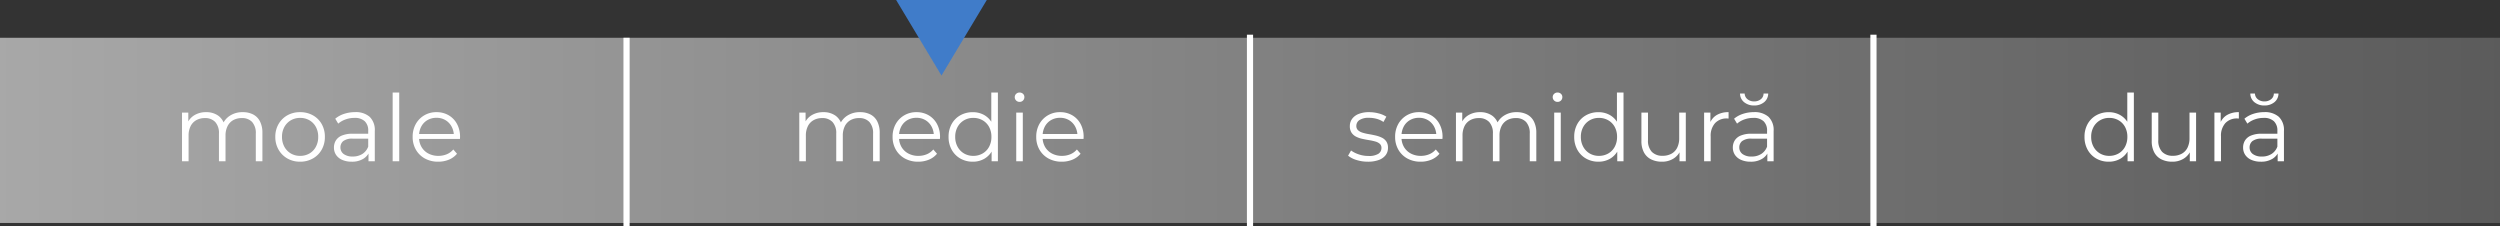 <svg xmlns="http://www.w3.org/2000/svg" xmlns:xlink="http://www.w3.org/1999/xlink" width="405" height="36.62" viewBox="0 0 405 36.62">
  <rect x="0" y="0" width="405" height="36.62" fill="#333333" stroke="none"/>
  <defs>
    <linearGradient id="linear-gradient" y1="0.5" x2="1" y2="0.5" gradientUnits="objectBoundingBox">
      <stop offset="0" stop-color="#a8a8a8"/>
      <stop offset="1" stop-color="#5b5b5b"/>
    </linearGradient>
  </defs>
  <g id="Group_282" data-name="Group 282" transform="translate(-468 -3387.88)">
    <rect id="Rectangle_116" data-name="Rectangle 116" width="405" height="30" transform="translate(468 3394)" fill="url(#linear-gradient)"/>
    <line id="Line_17" data-name="Line 17" y2="31" transform="translate(670.5 3393.5)" fill="none" stroke="#fff" stroke-width="1"/>
    <line id="Line_18" data-name="Line 18" y2="31" transform="translate(771.5 3393.5)" fill="none" stroke="#fff" stroke-width="1"/>
    <path id="semidură" d="M3.6.075A6.036,6.036,0,0,1,1.755-.2,3.956,3.956,0,0,1,.39-.9l.48-.84a4.551,4.551,0,0,0,1.23.622,4.733,4.733,0,0,0,1.575.262A2.859,2.859,0,0,0,5.3-1.208a1.1,1.1,0,0,0,.495-.937.868.868,0,0,0-.277-.683A1.821,1.821,0,0,0,4.785-3.2a8.97,8.97,0,0,0-1-.218q-.555-.09-1.1-.21a4.054,4.054,0,0,1-1-.352A1.952,1.952,0,0,1,.953-4.62,1.879,1.879,0,0,1,.675-5.7a1.954,1.954,0,0,1,.36-1.155,2.377,2.377,0,0,1,1.058-.8A4.4,4.4,0,0,1,3.8-7.95a5.957,5.957,0,0,1,1.53.2,4.21,4.21,0,0,1,1.26.532L6.12-6.36a3.588,3.588,0,0,0-1.125-.517,4.709,4.709,0,0,0-1.2-.157,2.674,2.674,0,0,0-1.568.367,1.117,1.117,0,0,0-.5.938A.91.91,0,0,0,2-5.025a1.907,1.907,0,0,0,.735.4,7.447,7.447,0,0,0,1,.233q.548.09,1.1.217a4.948,4.948,0,0,1,1.005.345,1.843,1.843,0,0,1,.735.615,1.785,1.785,0,0,1,.278,1.043A1.912,1.912,0,0,1,6.473-.983a2.447,2.447,0,0,1-1.11.78A4.958,4.958,0,0,1,3.6.075Zm8.55,0A4.369,4.369,0,0,1,9.99-.443,3.76,3.76,0,0,1,8.535-1.868,4.073,4.073,0,0,1,8.01-3.945a4.174,4.174,0,0,1,.5-2.07,3.721,3.721,0,0,1,1.38-1.418,3.809,3.809,0,0,1,1.972-.517,3.846,3.846,0,0,1,1.972.5,3.578,3.578,0,0,1,1.358,1.41,4.3,4.3,0,0,1,.5,2.093q0,.075-.008.158t-.007.172H8.82V-4.41h6.285l-.42.315a3.1,3.1,0,0,0-.367-1.523,2.7,2.7,0,0,0-1-1.043,2.79,2.79,0,0,0-1.455-.375,2.841,2.841,0,0,0-1.455.375A2.607,2.607,0,0,0,9.4-5.61a3.232,3.232,0,0,0-.36,1.545V-3.9a3.087,3.087,0,0,0,.4,1.583,2.777,2.777,0,0,0,1.11,1.065A3.387,3.387,0,0,0,12.18-.87a3.507,3.507,0,0,0,1.342-.255,2.789,2.789,0,0,0,1.072-.78l.6.69a3.379,3.379,0,0,1-1.312.96A4.439,4.439,0,0,1,12.15.075ZM27.7-7.95a3.6,3.6,0,0,1,1.672.367,2.577,2.577,0,0,1,1.11,1.118,4.01,4.01,0,0,1,.4,1.89V0H29.82V-4.47a2.673,2.673,0,0,0-.592-1.883,2.171,2.171,0,0,0-1.673-.637,2.787,2.787,0,0,0-1.4.338,2.273,2.273,0,0,0-.915.975,3.374,3.374,0,0,0-.323,1.537V0H23.85V-4.47a2.652,2.652,0,0,0-.6-1.883,2.2,2.2,0,0,0-1.68-.637,2.8,2.8,0,0,0-1.4.338,2.26,2.26,0,0,0-.923.975A3.374,3.374,0,0,0,18.93-4.14V0H17.865V-7.875h1.02v2.13L18.72-6.12a2.814,2.814,0,0,1,1.163-1.343,3.584,3.584,0,0,1,1.9-.487,3.3,3.3,0,0,1,1.965.577A2.7,2.7,0,0,1,24.8-5.64l-.42-.165A3.1,3.1,0,0,1,25.6-7.358,3.677,3.677,0,0,1,27.7-7.95ZM33.78,0V-7.875h1.065V0Zm.54-9.615a.754.754,0,0,1-.555-.225.736.736,0,0,1-.225-.54.712.712,0,0,1,.225-.533.768.768,0,0,1,.555-.218.783.783,0,0,1,.555.21.688.688,0,0,1,.225.525.768.768,0,0,1-.217.555A.748.748,0,0,1,34.32-9.615ZM40.95.075a3.993,3.993,0,0,1-2.017-.51,3.674,3.674,0,0,1-1.4-1.418,4.2,4.2,0,0,1-.51-2.093,4.187,4.187,0,0,1,.51-2.1,3.635,3.635,0,0,1,1.4-1.4,4.04,4.04,0,0,1,2.017-.5,3.68,3.68,0,0,1,1.853.465,3.384,3.384,0,0,1,1.305,1.358,4.5,4.5,0,0,1,.487,2.182,4.567,4.567,0,0,1-.48,2.175A3.376,3.376,0,0,1,42.817-.4,3.664,3.664,0,0,1,40.95.075Zm.075-.945a2.977,2.977,0,0,0,1.507-.383,2.729,2.729,0,0,0,1.05-1.08,3.3,3.3,0,0,0,.382-1.612,3.289,3.289,0,0,0-.382-1.62,2.742,2.742,0,0,0-1.05-1.072,2.977,2.977,0,0,0-1.507-.383,2.907,2.907,0,0,0-1.485.383,2.811,2.811,0,0,0-1.05,1.072,3.238,3.238,0,0,0-.39,1.62,3.249,3.249,0,0,0,.39,1.612,2.8,2.8,0,0,0,1.05,1.08A2.907,2.907,0,0,0,41.025-.87Zm2.97.87V-2.37l.1-1.59-.15-1.59v-5.58h1.065V0ZM51.24.075A3.878,3.878,0,0,1,49.485-.3a2.658,2.658,0,0,1-1.163-1.125A3.853,3.853,0,0,1,47.91-3.3V-7.875h1.065V-3.42a2.613,2.613,0,0,0,.623,1.9,2.33,2.33,0,0,0,1.748.637,2.9,2.9,0,0,0,1.432-.337,2.239,2.239,0,0,0,.93-.982A3.421,3.421,0,0,0,54.03-3.75V-7.875H55.1V0h-1.02V-2.16l.165.39A2.911,2.911,0,0,1,53.077-.413,3.419,3.419,0,0,1,51.24.075ZM58.065,0V-7.875h1.02V-5.73l-.1-.375a2.6,2.6,0,0,1,1.11-1.373,3.675,3.675,0,0,1,1.935-.472v1.035a.966.966,0,0,1-.12-.007.967.967,0,0,0-.12-.008,2.533,2.533,0,0,0-1.95.758A3.042,3.042,0,0,0,59.13-4.02V0ZM68.31,0V-1.74l-.045-.285v-2.91A2.042,2.042,0,0,0,67.7-6.48a2.328,2.328,0,0,0-1.673-.54,4.163,4.163,0,0,0-1.455.255,3.707,3.707,0,0,0-1.17.675l-.48-.8a4.256,4.256,0,0,1,1.44-.787,5.606,5.606,0,0,1,1.77-.278,3.388,3.388,0,0,1,2.363.757,2.961,2.961,0,0,1,.832,2.3V0ZM65.6.075a3.733,3.733,0,0,1-1.537-.293,2.283,2.283,0,0,1-1-.81,2.1,2.1,0,0,1-.345-1.192,2.181,2.181,0,0,1,.292-1.118,2.059,2.059,0,0,1,.96-.81,4.344,4.344,0,0,1,1.792-.308h2.715v.8H65.79a2.362,2.362,0,0,0-1.582.405,1.307,1.307,0,0,0-.443,1.005,1.3,1.3,0,0,0,.525,1.08,2.358,2.358,0,0,0,1.47.405,2.844,2.844,0,0,0,1.552-.412,2.369,2.369,0,0,0,.952-1.193l.24.735A2.5,2.5,0,0,1,67.463-.39,3.46,3.46,0,0,1,65.6.075Zm.57-9.105a2.491,2.491,0,0,1-1.6-.517,1.793,1.793,0,0,1-.683-1.418h.75a1.2,1.2,0,0,0,.473.93,1.668,1.668,0,0,0,1.057.345,1.691,1.691,0,0,0,1.073-.345,1.158,1.158,0,0,0,.458-.93h.75a1.793,1.793,0,0,1-.683,1.418A2.491,2.491,0,0,1,66.165-9.03Z" transform="translate(686 3414)" fill="#fff"/>
    <path id="moale" d="M11.325-7.95A3.6,3.6,0,0,1,13-7.583a2.577,2.577,0,0,1,1.11,1.118,4.01,4.01,0,0,1,.4,1.89V0H13.44V-4.47a2.673,2.673,0,0,0-.592-1.883,2.171,2.171,0,0,0-1.672-.637,2.787,2.787,0,0,0-1.4.338,2.273,2.273,0,0,0-.915.975A3.374,3.374,0,0,0,8.535-4.14V0H7.47V-4.47a2.652,2.652,0,0,0-.6-1.883A2.2,2.2,0,0,0,5.19-6.99,2.8,2.8,0,0,0,3.8-6.653a2.26,2.26,0,0,0-.923.975A3.374,3.374,0,0,0,2.55-4.14V0H1.485V-7.875h1.02v2.13L2.34-6.12A2.814,2.814,0,0,1,3.5-7.463,3.584,3.584,0,0,1,5.4-7.95a3.3,3.3,0,0,1,1.965.577A2.7,2.7,0,0,1,8.415-5.64L8-5.805A3.1,3.1,0,0,1,9.218-7.358,3.677,3.677,0,0,1,11.325-7.95ZM20.61.075a4.059,4.059,0,0,1-2.048-.518A3.805,3.805,0,0,1,17.13-1.868,4.073,4.073,0,0,1,16.6-3.945,4.062,4.062,0,0,1,17.13-6.03a3.782,3.782,0,0,1,1.425-1.41,4.1,4.1,0,0,1,2.055-.51,4.167,4.167,0,0,1,2.077.51,3.712,3.712,0,0,1,1.425,1.41,4.108,4.108,0,0,1,.518,2.085,4.119,4.119,0,0,1-.518,2.078A3.736,3.736,0,0,1,22.68-.443,4.131,4.131,0,0,1,20.61.075Zm0-.945a2.966,2.966,0,0,0,1.515-.383,2.744,2.744,0,0,0,1.042-1.08,3.3,3.3,0,0,0,.382-1.612,3.289,3.289,0,0,0-.382-1.62,2.758,2.758,0,0,0-1.042-1.072,2.936,2.936,0,0,0-1.5-.383,2.936,2.936,0,0,0-1.5.383,2.811,2.811,0,0,0-1.05,1.072,3.238,3.238,0,0,0-.39,1.62,3.249,3.249,0,0,0,.39,1.612,2.8,2.8,0,0,0,1.05,1.08A2.907,2.907,0,0,0,20.61-.87ZM31.695,0V-1.74l-.045-.285v-2.91a2.042,2.042,0,0,0-.562-1.545,2.328,2.328,0,0,0-1.672-.54,4.163,4.163,0,0,0-1.455.255,3.707,3.707,0,0,0-1.17.675l-.48-.8a4.256,4.256,0,0,1,1.44-.787,5.606,5.606,0,0,1,1.77-.278,3.387,3.387,0,0,1,2.362.757,2.961,2.961,0,0,1,.833,2.3V0ZM28.98.075a3.733,3.733,0,0,1-1.538-.293,2.283,2.283,0,0,1-1-.81A2.1,2.1,0,0,1,26.1-2.22a2.181,2.181,0,0,1,.292-1.118,2.059,2.059,0,0,1,.96-.81,4.344,4.344,0,0,1,1.793-.308H31.86v.8H29.175a2.362,2.362,0,0,0-1.583.405A1.307,1.307,0,0,0,27.15-2.25a1.3,1.3,0,0,0,.525,1.08,2.358,2.358,0,0,0,1.47.405A2.844,2.844,0,0,0,30.7-1.178,2.369,2.369,0,0,0,31.65-2.37l.24.735A2.5,2.5,0,0,1,30.847-.39,3.46,3.46,0,0,1,28.98.075ZM35.61,0V-11.13h1.065V0Zm7.38.075a4.369,4.369,0,0,1-2.16-.518,3.76,3.76,0,0,1-1.455-1.425,4.073,4.073,0,0,1-.525-2.078,4.174,4.174,0,0,1,.5-2.07,3.721,3.721,0,0,1,1.38-1.418,3.81,3.81,0,0,1,1.973-.517,3.846,3.846,0,0,1,1.972.5,3.578,3.578,0,0,1,1.358,1.41,4.3,4.3,0,0,1,.495,2.093q0,.075-.007.158t-.007.172H39.66V-4.41h6.285l-.42.315a3.1,3.1,0,0,0-.368-1.523,2.7,2.7,0,0,0-1-1.043,2.79,2.79,0,0,0-1.455-.375,2.841,2.841,0,0,0-1.455.375,2.607,2.607,0,0,0-1.005,1.05,3.232,3.232,0,0,0-.36,1.545V-3.9a3.087,3.087,0,0,0,.4,1.583,2.777,2.777,0,0,0,1.11,1.065A3.387,3.387,0,0,0,43.02-.87a3.507,3.507,0,0,0,1.342-.255,2.789,2.789,0,0,0,1.073-.78l.6.69a3.379,3.379,0,0,1-1.312.96A4.439,4.439,0,0,1,42.99.075Z" transform="translate(496 3414)" fill="#fff"/>
    <path id="medie" d="M11.325-7.95A3.6,3.6,0,0,1,13-7.583a2.577,2.577,0,0,1,1.11,1.118,4.01,4.01,0,0,1,.4,1.89V0H13.44V-4.47a2.673,2.673,0,0,0-.592-1.883,2.171,2.171,0,0,0-1.672-.637,2.787,2.787,0,0,0-1.4.338,2.273,2.273,0,0,0-.915.975A3.374,3.374,0,0,0,8.535-4.14V0H7.47V-4.47a2.652,2.652,0,0,0-.6-1.883A2.2,2.2,0,0,0,5.19-6.99,2.8,2.8,0,0,0,3.8-6.653a2.26,2.26,0,0,0-.923.975A3.374,3.374,0,0,0,2.55-4.14V0H1.485V-7.875h1.02v2.13L2.34-6.12A2.814,2.814,0,0,1,3.5-7.463,3.584,3.584,0,0,1,5.4-7.95a3.3,3.3,0,0,1,1.965.577A2.7,2.7,0,0,1,8.415-5.64L8-5.805A3.1,3.1,0,0,1,9.218-7.358,3.677,3.677,0,0,1,11.325-7.95ZM20.745.075a4.369,4.369,0,0,1-2.16-.518A3.76,3.76,0,0,1,17.13-1.868,4.073,4.073,0,0,1,16.6-3.945a4.174,4.174,0,0,1,.5-2.07,3.721,3.721,0,0,1,1.38-1.418A3.809,3.809,0,0,1,20.46-7.95a3.846,3.846,0,0,1,1.972.5,3.578,3.578,0,0,1,1.358,1.41,4.3,4.3,0,0,1,.495,2.093q0,.075-.007.158t-.007.172H17.415V-4.41H23.7l-.42.315a3.1,3.1,0,0,0-.368-1.523,2.7,2.7,0,0,0-1-1.043,2.79,2.79,0,0,0-1.455-.375,2.841,2.841,0,0,0-1.455.375A2.607,2.607,0,0,0,18-5.61a3.233,3.233,0,0,0-.36,1.545V-3.9a3.087,3.087,0,0,0,.4,1.583,2.777,2.777,0,0,0,1.11,1.065,3.387,3.387,0,0,0,1.628.383,3.507,3.507,0,0,0,1.343-.255,2.789,2.789,0,0,0,1.073-.78l.6.69a3.379,3.379,0,0,1-1.312.96A4.439,4.439,0,0,1,20.745.075Zm8.85,0a3.993,3.993,0,0,1-2.017-.51,3.674,3.674,0,0,1-1.4-1.418,4.2,4.2,0,0,1-.51-2.093,4.187,4.187,0,0,1,.51-2.1,3.635,3.635,0,0,1,1.4-1.4,4.04,4.04,0,0,1,2.017-.5,3.68,3.68,0,0,1,1.852.465,3.384,3.384,0,0,1,1.305,1.358,4.5,4.5,0,0,1,.487,2.182,4.567,4.567,0,0,1-.48,2.175A3.376,3.376,0,0,1,31.462-.4,3.664,3.664,0,0,1,29.595.075ZM29.67-.87a2.977,2.977,0,0,0,1.507-.383,2.729,2.729,0,0,0,1.05-1.08,3.3,3.3,0,0,0,.382-1.612,3.289,3.289,0,0,0-.382-1.62,2.742,2.742,0,0,0-1.05-1.072A2.977,2.977,0,0,0,29.67-7.02a2.907,2.907,0,0,0-1.485.383,2.811,2.811,0,0,0-1.05,1.072,3.238,3.238,0,0,0-.39,1.62,3.249,3.249,0,0,0,.39,1.612,2.8,2.8,0,0,0,1.05,1.08A2.907,2.907,0,0,0,29.67-.87ZM32.64,0V-2.37l.1-1.59-.15-1.59v-5.58H33.66V0Zm3.99,0V-7.875h1.065V0Zm.54-9.615a.754.754,0,0,1-.555-.225.736.736,0,0,1-.225-.54.712.712,0,0,1,.225-.533.768.768,0,0,1,.555-.218.783.783,0,0,1,.555.21.688.688,0,0,1,.225.525.768.768,0,0,1-.217.555A.748.748,0,0,1,37.17-9.615ZM44.01.075a4.369,4.369,0,0,1-2.16-.518,3.76,3.76,0,0,1-1.455-1.425,4.073,4.073,0,0,1-.525-2.078,4.174,4.174,0,0,1,.5-2.07,3.721,3.721,0,0,1,1.38-1.418,3.81,3.81,0,0,1,1.973-.517,3.846,3.846,0,0,1,1.972.5,3.578,3.578,0,0,1,1.358,1.41,4.3,4.3,0,0,1,.495,2.093q0,.075-.007.158t-.007.172H40.68V-4.41h6.285l-.42.315a3.1,3.1,0,0,0-.368-1.523,2.7,2.7,0,0,0-1-1.043,2.79,2.79,0,0,0-1.455-.375,2.841,2.841,0,0,0-1.455.375,2.607,2.607,0,0,0-1.005,1.05,3.232,3.232,0,0,0-.36,1.545V-3.9a3.087,3.087,0,0,0,.4,1.583,2.777,2.777,0,0,0,1.11,1.065A3.387,3.387,0,0,0,44.04-.87a3.507,3.507,0,0,0,1.342-.255,2.789,2.789,0,0,0,1.073-.78l.6.69a3.379,3.379,0,0,1-1.312.96A4.439,4.439,0,0,1,44.01.075Z" transform="translate(596 3414)" fill="#fff"/>
    <line id="Line_19" data-name="Line 19" y2="30.5" transform="translate(569.5 3394)" fill="none" stroke="#fff" stroke-width="1"/>
    <path id="dură" d="M4.62.075A3.993,3.993,0,0,1,2.6-.435,3.674,3.674,0,0,1,1.2-1.853,4.2,4.2,0,0,1,.69-3.945a4.187,4.187,0,0,1,.51-2.1,3.635,3.635,0,0,1,1.4-1.4,4.04,4.04,0,0,1,2.018-.5,3.68,3.68,0,0,1,1.852.465A3.384,3.384,0,0,1,7.778-6.128a4.5,4.5,0,0,1,.487,2.182,4.567,4.567,0,0,1-.48,2.175A3.376,3.376,0,0,1,6.488-.4,3.664,3.664,0,0,1,4.62.075ZM4.7-.87A2.977,2.977,0,0,0,6.2-1.253a2.729,2.729,0,0,0,1.05-1.08,3.3,3.3,0,0,0,.382-1.612,3.289,3.289,0,0,0-.382-1.62A2.742,2.742,0,0,0,6.2-6.638,2.977,2.977,0,0,0,4.7-7.02a2.907,2.907,0,0,0-1.485.383A2.811,2.811,0,0,0,2.16-5.565a3.238,3.238,0,0,0-.39,1.62,3.249,3.249,0,0,0,.39,1.612,2.8,2.8,0,0,0,1.05,1.08A2.907,2.907,0,0,0,4.7-.87ZM7.665,0V-2.37l.1-1.59L7.62-5.55v-5.58H8.685V0ZM14.91.075A3.878,3.878,0,0,1,13.155-.3a2.658,2.658,0,0,1-1.163-1.125A3.853,3.853,0,0,1,11.58-3.3V-7.875h1.065V-3.42a2.613,2.613,0,0,0,.622,1.9,2.33,2.33,0,0,0,1.748.637,2.9,2.9,0,0,0,1.432-.337,2.239,2.239,0,0,0,.93-.982A3.421,3.421,0,0,0,17.7-3.75V-7.875h1.065V0h-1.02V-2.16l.165.39A2.911,2.911,0,0,1,16.748-.413,3.419,3.419,0,0,1,14.91.075ZM21.735,0V-7.875h1.02V-5.73l-.105-.375a2.6,2.6,0,0,1,1.11-1.373,3.675,3.675,0,0,1,1.935-.472v1.035a.966.966,0,0,1-.12-.007.967.967,0,0,0-.12-.008,2.533,2.533,0,0,0-1.95.758A3.042,3.042,0,0,0,22.8-4.02V0ZM31.98,0V-1.74l-.045-.285v-2.91a2.042,2.042,0,0,0-.562-1.545A2.328,2.328,0,0,0,29.7-7.02a4.163,4.163,0,0,0-1.455.255,3.707,3.707,0,0,0-1.17.675l-.48-.8a4.256,4.256,0,0,1,1.44-.787,5.606,5.606,0,0,1,1.77-.278,3.387,3.387,0,0,1,2.362.757A2.961,2.961,0,0,1,33-4.89V0ZM29.265.075a3.733,3.733,0,0,1-1.538-.293,2.283,2.283,0,0,1-1-.81,2.1,2.1,0,0,1-.345-1.192,2.181,2.181,0,0,1,.292-1.118,2.059,2.059,0,0,1,.96-.81,4.344,4.344,0,0,1,1.793-.308h2.715v.8H29.46a2.362,2.362,0,0,0-1.583.405,1.307,1.307,0,0,0-.442,1.005,1.3,1.3,0,0,0,.525,1.08,2.358,2.358,0,0,0,1.47.405,2.844,2.844,0,0,0,1.552-.412,2.369,2.369,0,0,0,.952-1.193l.24.735A2.5,2.5,0,0,1,31.132-.39,3.46,3.46,0,0,1,29.265.075Zm.57-9.105a2.491,2.491,0,0,1-1.6-.517,1.793,1.793,0,0,1-.682-1.418h.75a1.2,1.2,0,0,0,.472.93,1.668,1.668,0,0,0,1.057.345,1.691,1.691,0,0,0,1.073-.345,1.158,1.158,0,0,0,.458-.93h.75a1.793,1.793,0,0,1-.682,1.418A2.491,2.491,0,0,1,29.835-9.03Z" transform="translate(805 3414)" fill="#fff"/>
    <path id="Polygon_9" data-name="Polygon 9" d="M7.344,0l7.344,12.241H0Z" transform="translate(627.862 3400.12) rotate(180)" fill="#407cc9"/>
  </g>
</svg>
